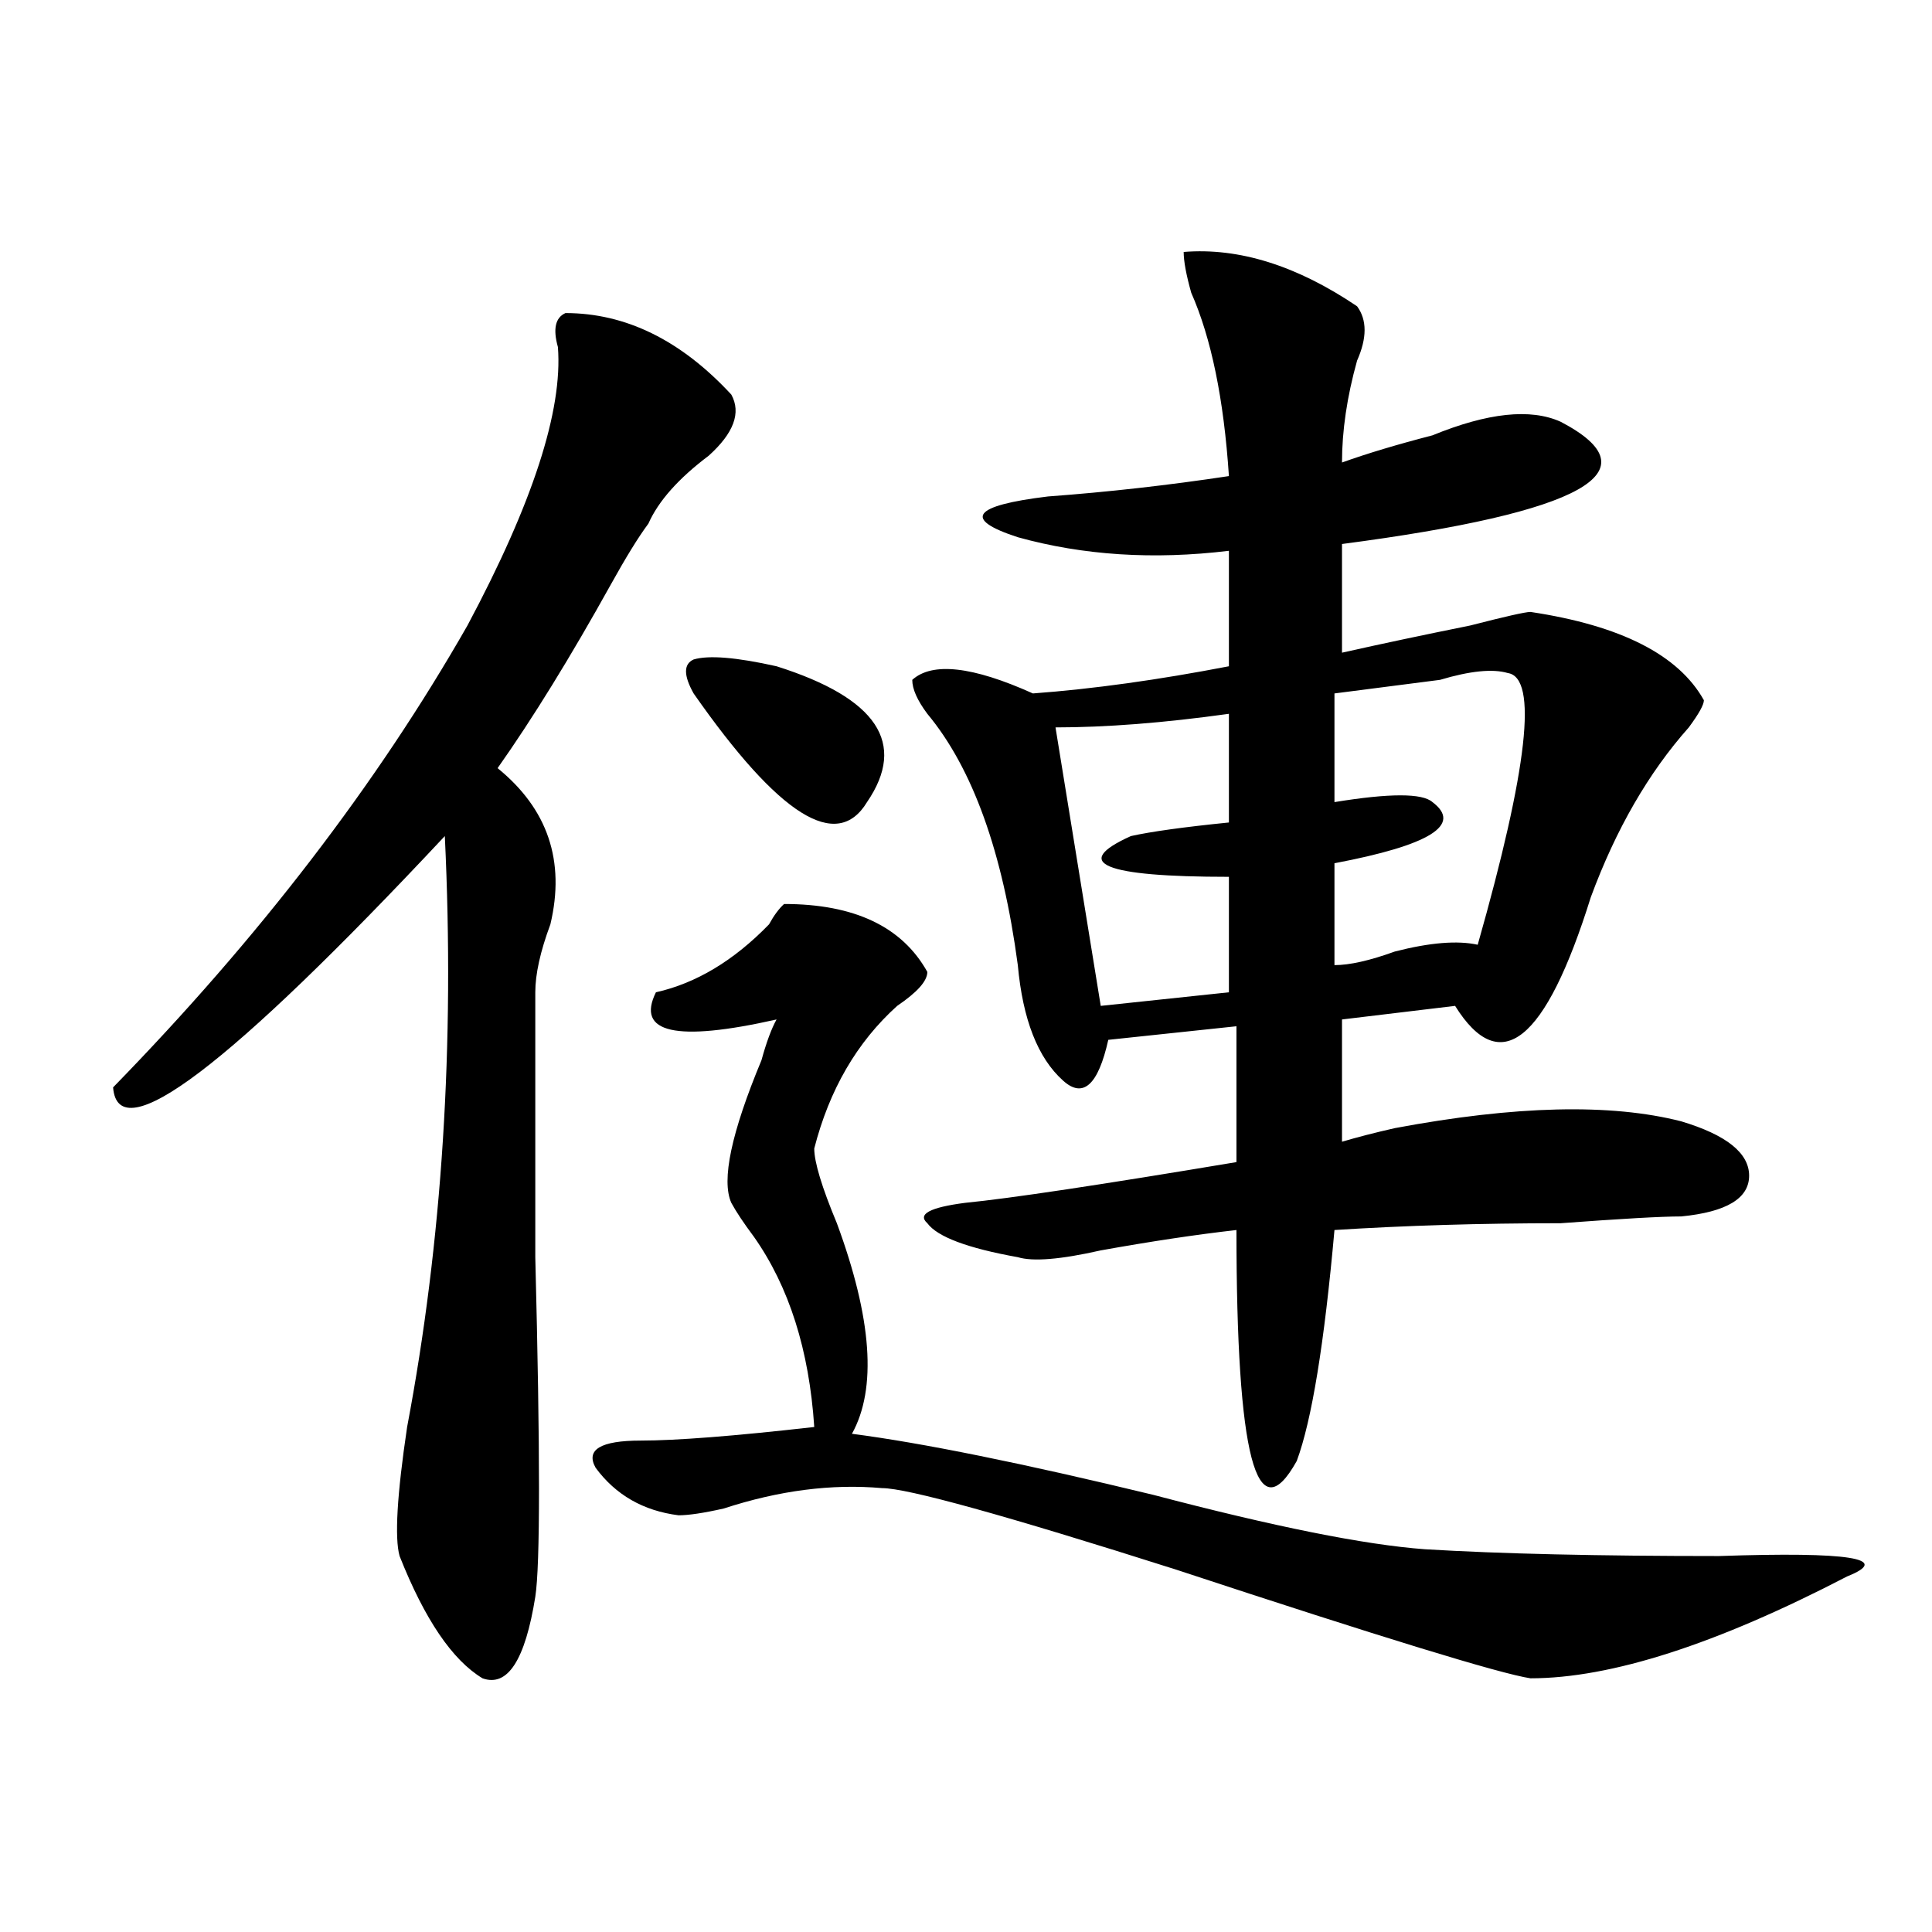 <?xml version="1.0" encoding="utf-8"?>
<!-- Generator: Adobe Illustrator 16.0.0, SVG Export Plug-In . SVG Version: 6.00 Build 0)  -->
<!DOCTYPE svg PUBLIC "-//W3C//DTD SVG 1.1//EN" "http://www.w3.org/Graphics/SVG/1.1/DTD/svg11.dtd">
<svg version="1.1" id="图层_1" xmlns="http://www.w3.org/2000/svg" xmlns:xlink="http://www.w3.org/1999/xlink" x="0px" y="0px"
	 width="1000px" height="1000px" viewBox="0 0 1000 1000" enable-background="new 0 0 1000 1000" xml:space="preserve">
<path d="M292.676,162.047c31.219,0,59.816,14.063,85.852,42.188c5.183,9.394,1.281,19.94-11.707,31.641
	c-15.609,11.755-26.036,23.456-31.219,35.156c-5.244,7.031-11.707,17.578-19.512,31.641c-20.853,37.519-40.365,69.159-58.535,94.922
	c25.975,21.094,35.121,48.065,27.316,80.859c-5.244,14.063-7.805,25.817-7.805,35.156c0,30.487,0,76.19,0,137.109
	c2.561,100.8,2.561,159.411,0,175.781c-5.244,32.794-14.329,46.856-27.316,42.188c-15.609-9.394-29.938-30.487-42.926-63.281
	c-2.622-9.339-1.342-31.641,3.902-66.797c18.17-96.075,24.695-198.028,19.512-305.859
	C118.351,552.281,61.096,595.677,58.536,562.828c75.425-77.344,136.582-156.995,183.41-239.063
	c33.78-63.281,49.389-111.292,46.828-144.141C286.152,170.286,287.432,164.409,292.676,162.047z M405.844,467.906
	c36.402,0,61.096,11.755,74.145,35.156c0,4.724-5.244,10.547-15.609,17.578c-20.853,18.786-35.121,43.396-42.926,73.828
	c0,7.031,3.902,19.94,11.707,38.672c18.17,49.219,20.792,85.583,7.805,108.984c36.402,4.724,88.412,15.271,156.094,31.641
	c62.438,16.425,109.266,25.817,140.484,28.125c39.023,2.362,89.754,3.516,152.191,3.516c67.621-2.308,89.754,1.208,66.34,10.547
	c-67.681,35.156-122.314,52.734-163.898,52.734c-15.609-2.362-76.766-21.094-183.41-56.25
	c-88.473-28.125-139.204-42.188-152.191-42.188c-26.036-2.308-53.352,1.208-81.949,10.547c-10.427,2.362-18.231,3.516-23.414,3.516
	c-18.231-2.308-32.56-10.547-42.926-24.609c-5.244-9.339,2.561-14.063,23.414-14.063c18.17,0,48.109-2.308,89.754-7.031
	c-2.622-39.825-13.049-72.62-31.219-98.438c-5.244-7.031-9.146-12.854-11.707-17.578c-5.244-11.7,0-36.31,15.609-73.828
	c2.561-9.339,5.183-16.37,7.805-21.094c-52.072,11.755-72.864,7.031-62.438-14.063c20.792-4.669,40.304-16.37,58.535-35.156
	C400.6,473.784,403.222,470.269,405.844,467.906z M359.016,358.922c-5.244-9.339-5.244-15.216,0-17.578
	c7.805-2.308,22.073-1.153,42.926,3.516c52.011,16.425,67.62,39.88,46.828,70.313C433.161,440.989,403.222,422.203,359.016,358.922z
	 M702.422,158.531c5.183,7.031,5.183,16.425,0,28.125c-5.244,18.786-7.805,36.364-7.805,52.734
	c12.988-4.669,28.597-9.339,46.828-14.063c28.597-11.7,50.73-14.063,66.34-7.031c49.389,25.817,11.707,46.911-113.168,63.281v56.25
	c20.792-4.669,42.926-9.339,66.34-14.063c18.17-4.669,28.597-7.031,31.219-7.031c46.828,7.031,76.705,22.302,89.754,45.703
	c0,2.362-2.622,7.031-7.805,14.063c-20.853,23.456-37.743,52.734-50.73,87.891c-23.414,75.036-46.828,93.769-70.242,56.25
	l-58.535,7.031v63.281c7.805-2.308,16.89-4.669,27.316-7.031c62.438-11.7,111.826-12.854,148.289-3.516
	c23.414,7.031,35.121,16.425,35.121,28.125c0,11.755-11.707,18.786-35.121,21.094c-10.427,0-31.219,1.208-62.438,3.516
	c-41.645,0-80.669,1.208-117.07,3.516c-5.244,58.612-11.707,98.438-19.512,119.531c-20.853,37.519-31.219-2.308-31.219-119.531
	c-20.853,2.362-44.267,5.878-70.242,10.547c-20.853,4.724-35.121,5.878-42.926,3.516c-26.036-4.669-41.645-10.547-46.828-17.578
	c-5.244-4.669,1.281-8.185,19.512-10.547c23.414-2.308,70.242-9.339,140.484-21.094v-70.313l-66.34,7.031
	c-5.244,23.456-13.049,30.487-23.414,21.094c-13.049-11.7-20.853-31.641-23.414-59.766c-7.805-58.558-23.414-101.953-46.828-130.078
	c-5.244-7.031-7.805-12.854-7.805-17.578c10.365-9.339,31.219-7.031,62.438,7.031c31.219-2.308,64.998-7.031,101.461-14.063v-59.766
	c-39.023,4.724-75.486,2.362-109.266-7.031c-28.658-9.339-23.414-16.37,15.609-21.094c31.219-2.308,62.438-5.823,93.656-10.547
	c-2.622-39.825-9.146-71.466-19.512-94.922c-2.622-9.339-3.902-16.37-3.902-21.094C641.265,128.099,671.204,137.438,702.422,158.531
	z M636.083,369.469c-33.841,4.724-63.779,7.031-89.754,7.031l23.414,144.141l66.34-7.031v-59.766
	c-65.059,0-81.949-7.031-50.73-21.094c10.365-2.308,27.316-4.669,50.73-7.031V369.469z M780.469,348.375
	c-7.805-2.308-19.512-1.153-35.121,3.516c-18.231,2.362-36.463,4.724-54.633,7.031v56.25c28.597-4.669,45.487-4.669,50.73,0
	c15.609,11.755-1.342,22.302-50.73,31.641v52.734c7.805,0,18.17-2.308,31.219-7.031c18.17-4.669,32.499-5.823,42.926-3.516
	C790.835,397.594,796.079,350.737,780.469,348.375z"/>
</svg>
